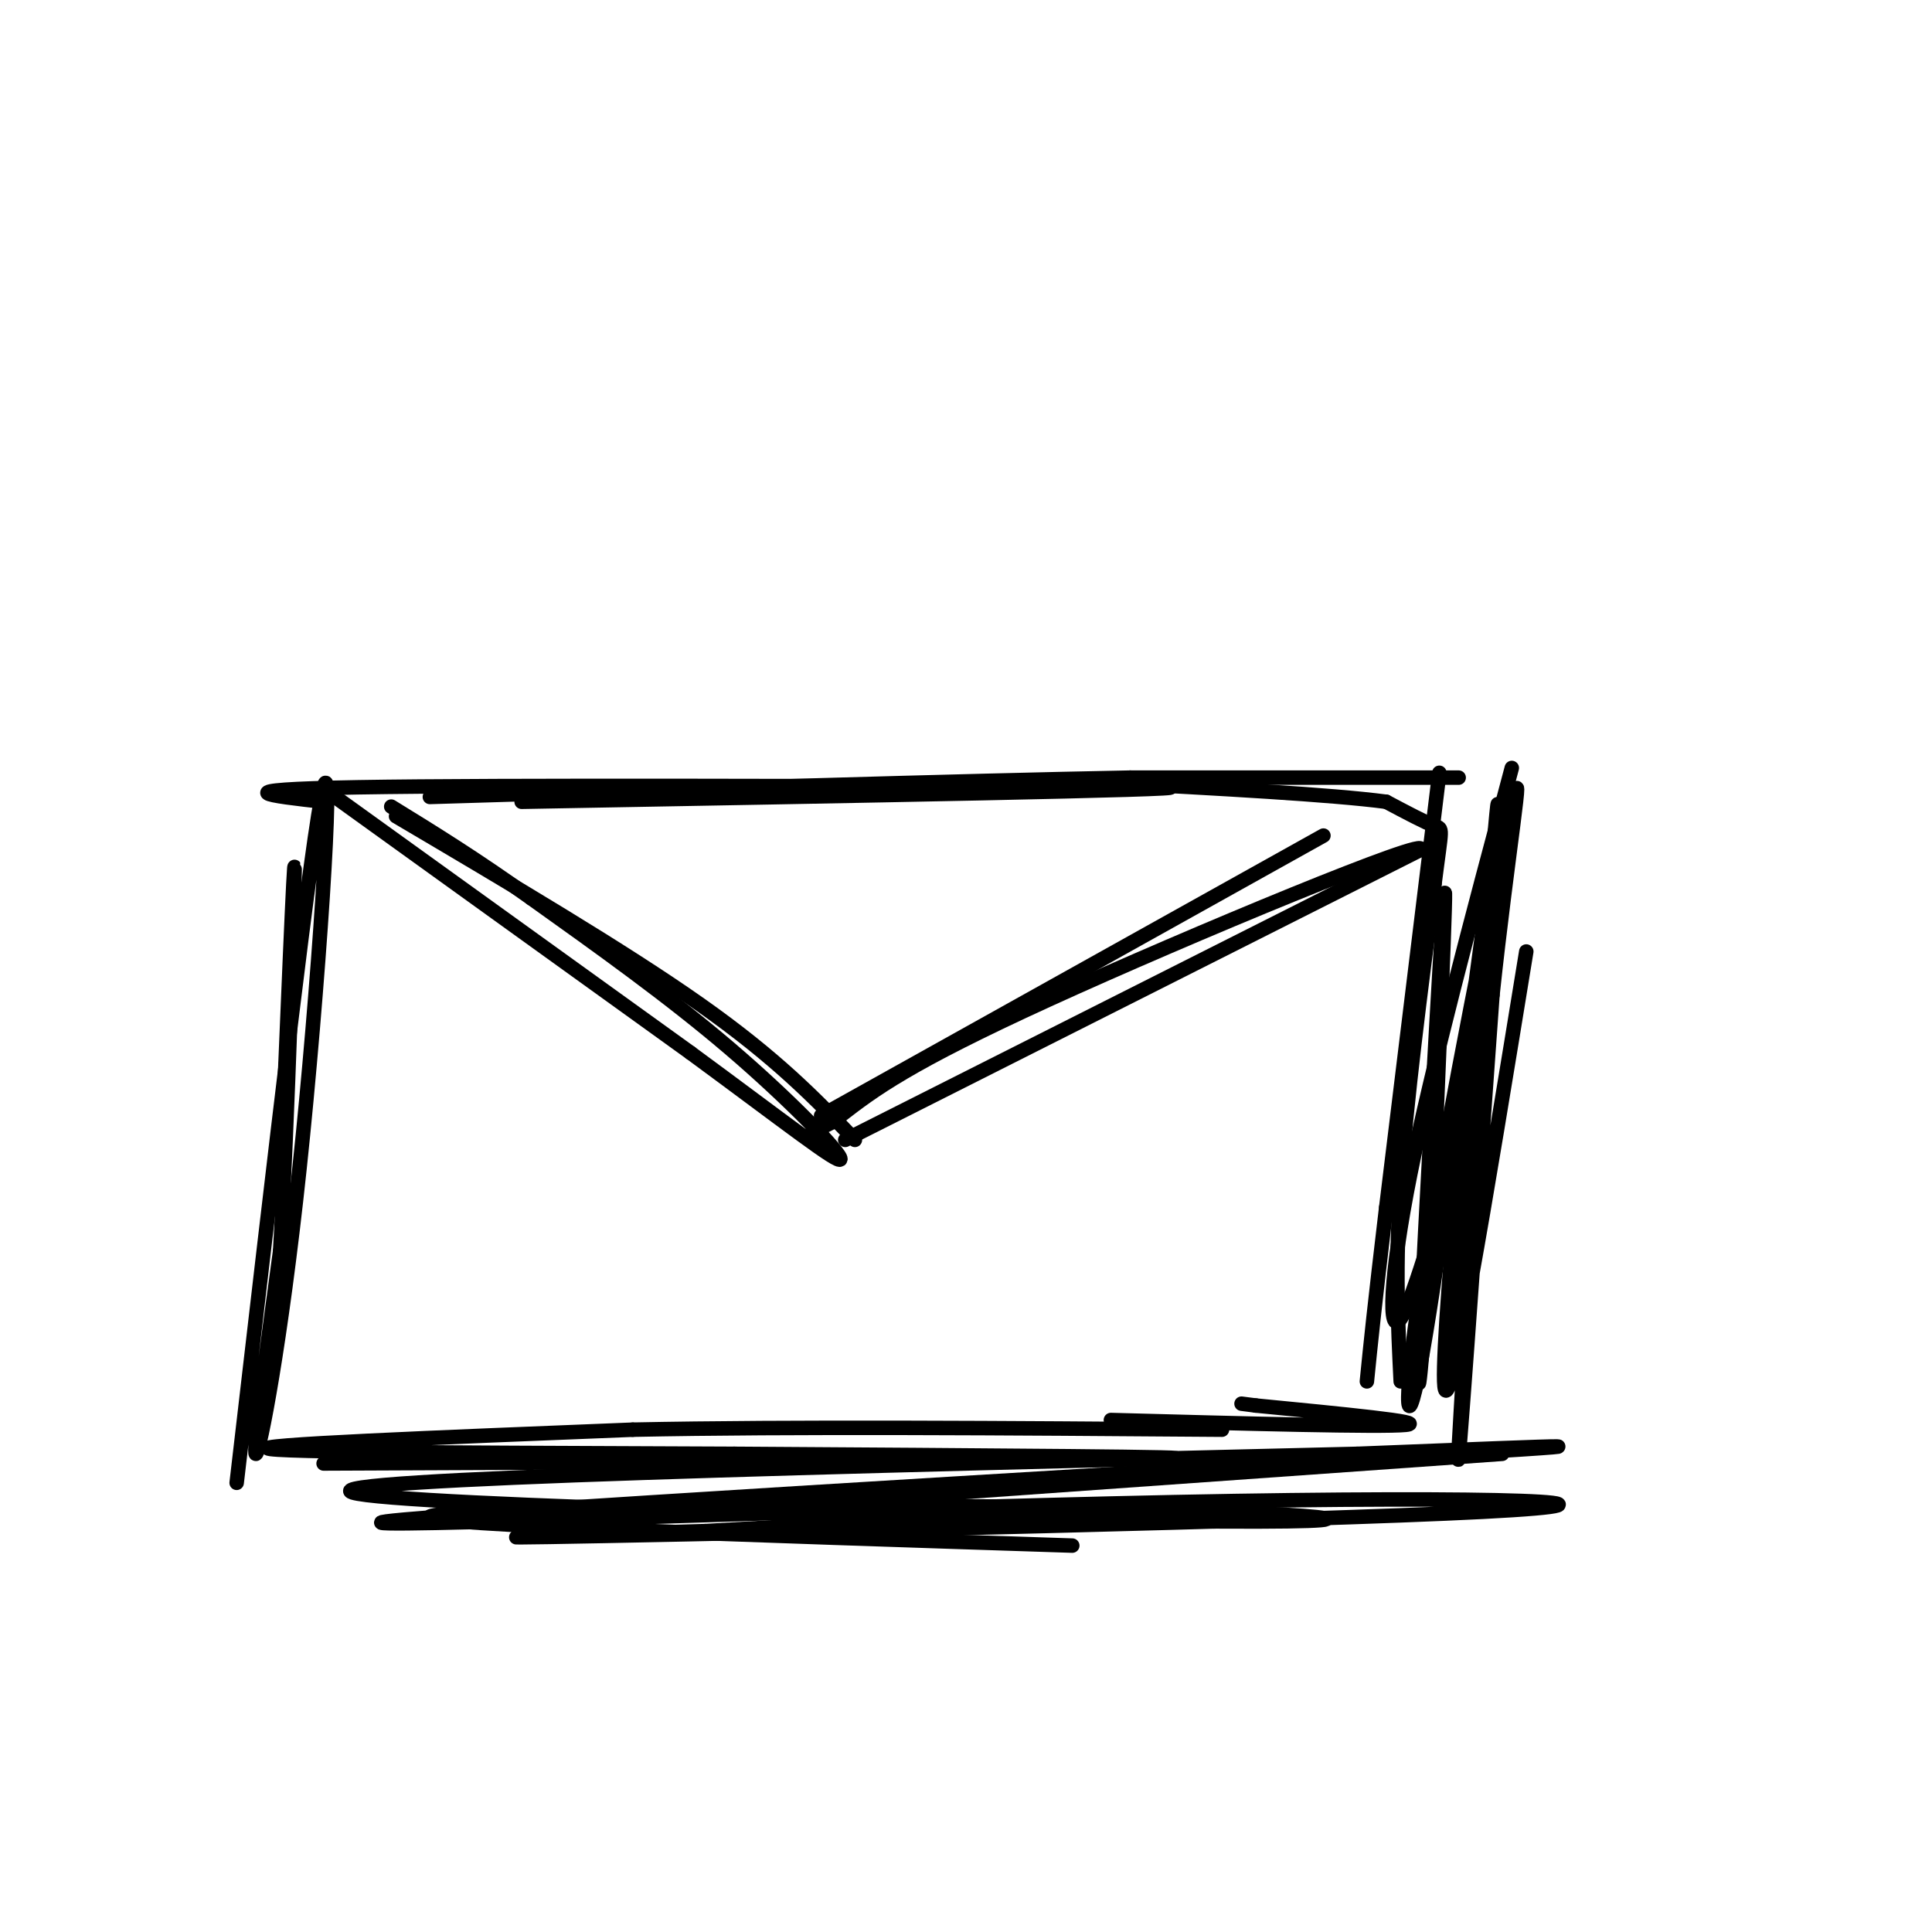 <svg viewBox='0 0 400 400' version='1.1' xmlns='http://www.w3.org/2000/svg' xmlns:xlink='http://www.w3.org/1999/xlink'><g fill='none' stroke='#000000' stroke-width='3' stroke-linecap='round' stroke-linejoin='round'><path d='M49,307c7.875,-67.786 15.750,-135.571 18,-144c2.250,-8.429 -1.125,42.500 -5,79c-3.875,36.500 -8.250,58.571 -9,59c-0.750,0.429 2.125,-20.786 5,-42'/><path d='M58,259c1.578,-27.067 3.022,-73.733 3,-79c-0.022,-5.267 -1.511,30.867 -3,67'/><path d='M67,303c79.917,-0.333 159.833,-0.667 174,-1c14.167,-0.333 -37.417,-0.667 -89,-1'/><path d='M152,301c-38.511,-0.200 -90.289,-0.200 -96,-1c-5.711,-0.800 34.644,-2.400 75,-4'/><path d='M131,296c32.833,-0.667 77.417,-0.333 122,0'/><path d='M67,166c-11.083,-1.250 -22.167,-2.500 7,-3c29.167,-0.500 98.583,-0.250 168,0'/><path d='M242,163c5.667,0.500 -64.167,1.750 -134,3'/><path d='M230,294c28.000,0.750 56.000,1.500 61,1c5.000,-0.500 -13.000,-2.250 -31,-4'/><path d='M260,291c-5.167,-0.667 -2.583,-0.333 0,0'/><path d='M290,286c-0.583,-11.917 -1.167,-23.833 0,-41c1.167,-17.167 4.083,-39.583 7,-62'/><path d='M297,183c1.533,-12.089 1.867,-11.311 0,-12c-1.867,-0.689 -5.933,-2.844 -10,-5'/><path d='M287,166c-11.333,-1.500 -34.667,-2.750 -58,-4'/><path d='M298,160c0.000,0.000 -11.000,90.000 -11,90'/><path d='M287,250c-2.500,21.000 -3.250,28.500 -4,36'/><path d='M302,161c0.000,0.000 -68.000,0.000 -68,0'/><path d='M234,161c-35.500,0.667 -90.250,2.333 -145,4'/><path d='M68,164c0.000,0.000 75.000,54.000 75,54'/><path d='M143,218c19.500,14.333 30.750,23.167 31,22c0.250,-1.167 -10.500,-12.333 -23,-23c-12.500,-10.667 -26.750,-20.833 -41,-31'/><path d='M110,186c-11.667,-8.333 -20.333,-13.667 -29,-19'/><path d='M175,236c0.000,0.000 119.000,-60.000 119,-60'/><path d='M294,176c3.311,-3.511 -47.911,17.711 -77,31c-29.089,13.289 -36.044,18.644 -43,24'/><path d='M174,231c-7.333,4.167 -4.167,2.583 -1,1'/><path d='M222,320c-67.274,-2.183 -134.549,-4.367 -133,-6c1.549,-1.633 71.920,-2.716 124,-2c52.080,0.716 85.868,3.231 40,3c-45.868,-0.231 -171.391,-3.209 -180,-6c-8.609,-2.791 99.695,-5.396 208,-8'/><path d='M281,301c47.397,-1.868 61.888,-2.538 3,1c-58.888,3.538 -191.155,11.282 -204,13c-12.845,1.718 93.732,-2.591 163,-4c69.268,-1.409 101.226,0.082 64,2c-37.226,1.918 -143.636,4.262 -182,5c-38.364,0.738 -8.682,-0.131 21,-1'/><path d='M146,317c15.167,-0.833 42.583,-2.417 70,-4'/><path d='M316,197c-8.280,50.732 -16.560,101.464 -17,89c-0.440,-12.464 6.958,-88.125 8,-85c1.042,3.125 -4.274,85.036 -5,99c-0.726,13.964 3.137,-40.018 7,-94'/><path d='M309,206c3.019,-28.408 7.067,-52.429 4,-39c-3.067,13.429 -13.249,64.308 -18,94c-4.751,29.692 -4.072,38.198 -1,22c3.072,-16.198 8.536,-57.099 14,-98'/><path d='M296,261c-1.467,18.600 -2.933,37.200 -2,16c0.933,-21.200 4.267,-82.200 5,-91c0.733,-8.800 -1.133,34.600 -3,78'/><path d='M313,159c-8.333,31.156 -16.667,62.311 -21,84c-4.333,21.689 -4.667,33.911 -2,30c2.667,-3.911 8.333,-23.956 14,-44'/><path d='M304,229c3.911,-25.600 6.689,-67.600 6,-62c-0.689,5.600 -4.844,58.800 -9,112'/><path d='M311,301c0.000,0.000 -169.000,12.000 -169,12'/><path d='M142,313c-28.500,2.000 -15.250,1.000 -2,0'/><path d='M170,231c0.000,0.000 104.000,-58.000 104,-58'/><path d='M177,236c-8.083,-8.417 -16.167,-16.833 -32,-28c-15.833,-11.167 -39.417,-25.083 -63,-39'/></g>
</svg>